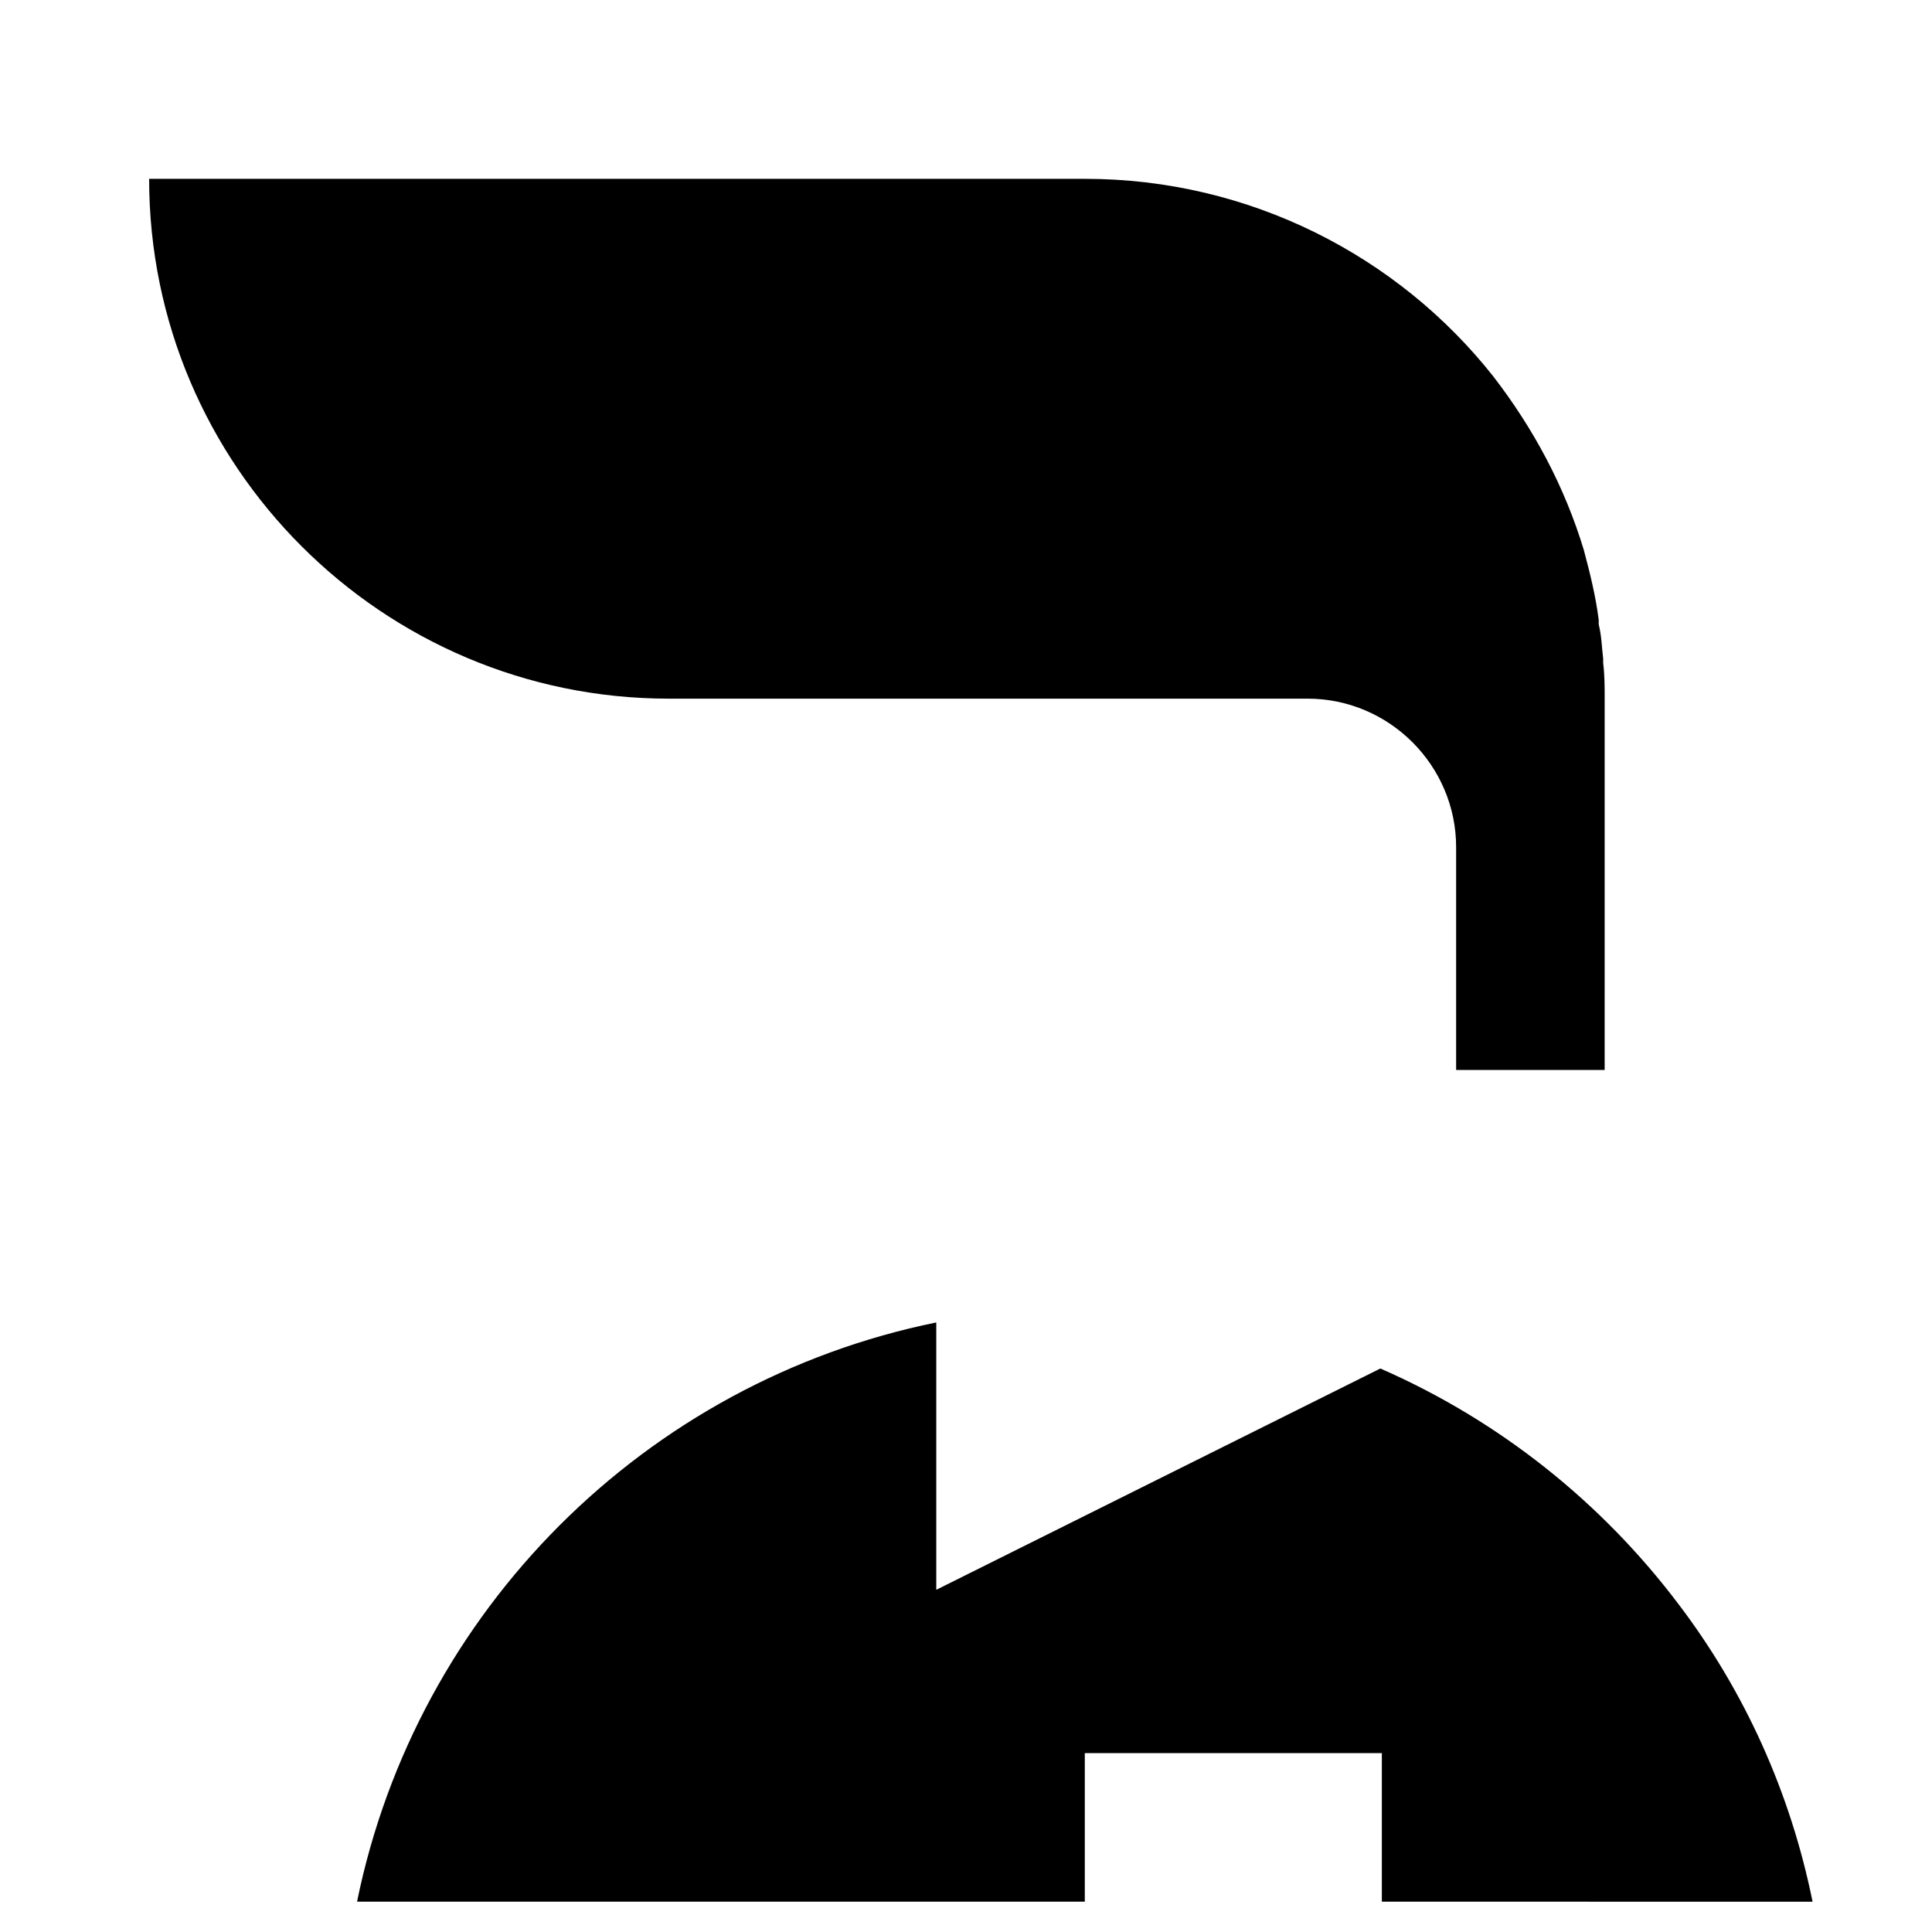 <?xml version="1.0" encoding="UTF-8"?>
<!-- Uploaded to: ICON Repo, www.iconrepo.com, Generator: ICON Repo Mixer Tools -->
<svg fill="#000000" width="800px" height="800px" version="1.1" viewBox="144 144 512 512" xmlns="http://www.w3.org/2000/svg">
 <g>
  <path d="m321.28 329.15h169.25c21.648 0 39.359 17.711 39.359 39.359v59.039h39.359l0.004-98.398c0-3.148 0-6.297-0.395-9.445v-1.18c-0.395-3.148-0.395-5.902-1.18-9.055v-1.18c-0.789-6.297-2.363-12.594-3.938-18.5-5.117-16.926-13.383-32.273-24.008-46.051-25.191-31.883-64.551-52.348-108.24-52.348h-247.97c0 75.965 61.793 137.76 137.76 137.76z"/>
  <path d="m624.35 647.97c-5.902-29.125-18.105-55.891-35.426-78.719-20.469-27.16-47.625-48.805-79.113-62.582l-117.69 58.645v-70.852c-77.145 15.742-137.76 76.359-153.5 153.5h192.86v-39.359h78.719v39.359z"/>
 </g>
</svg>